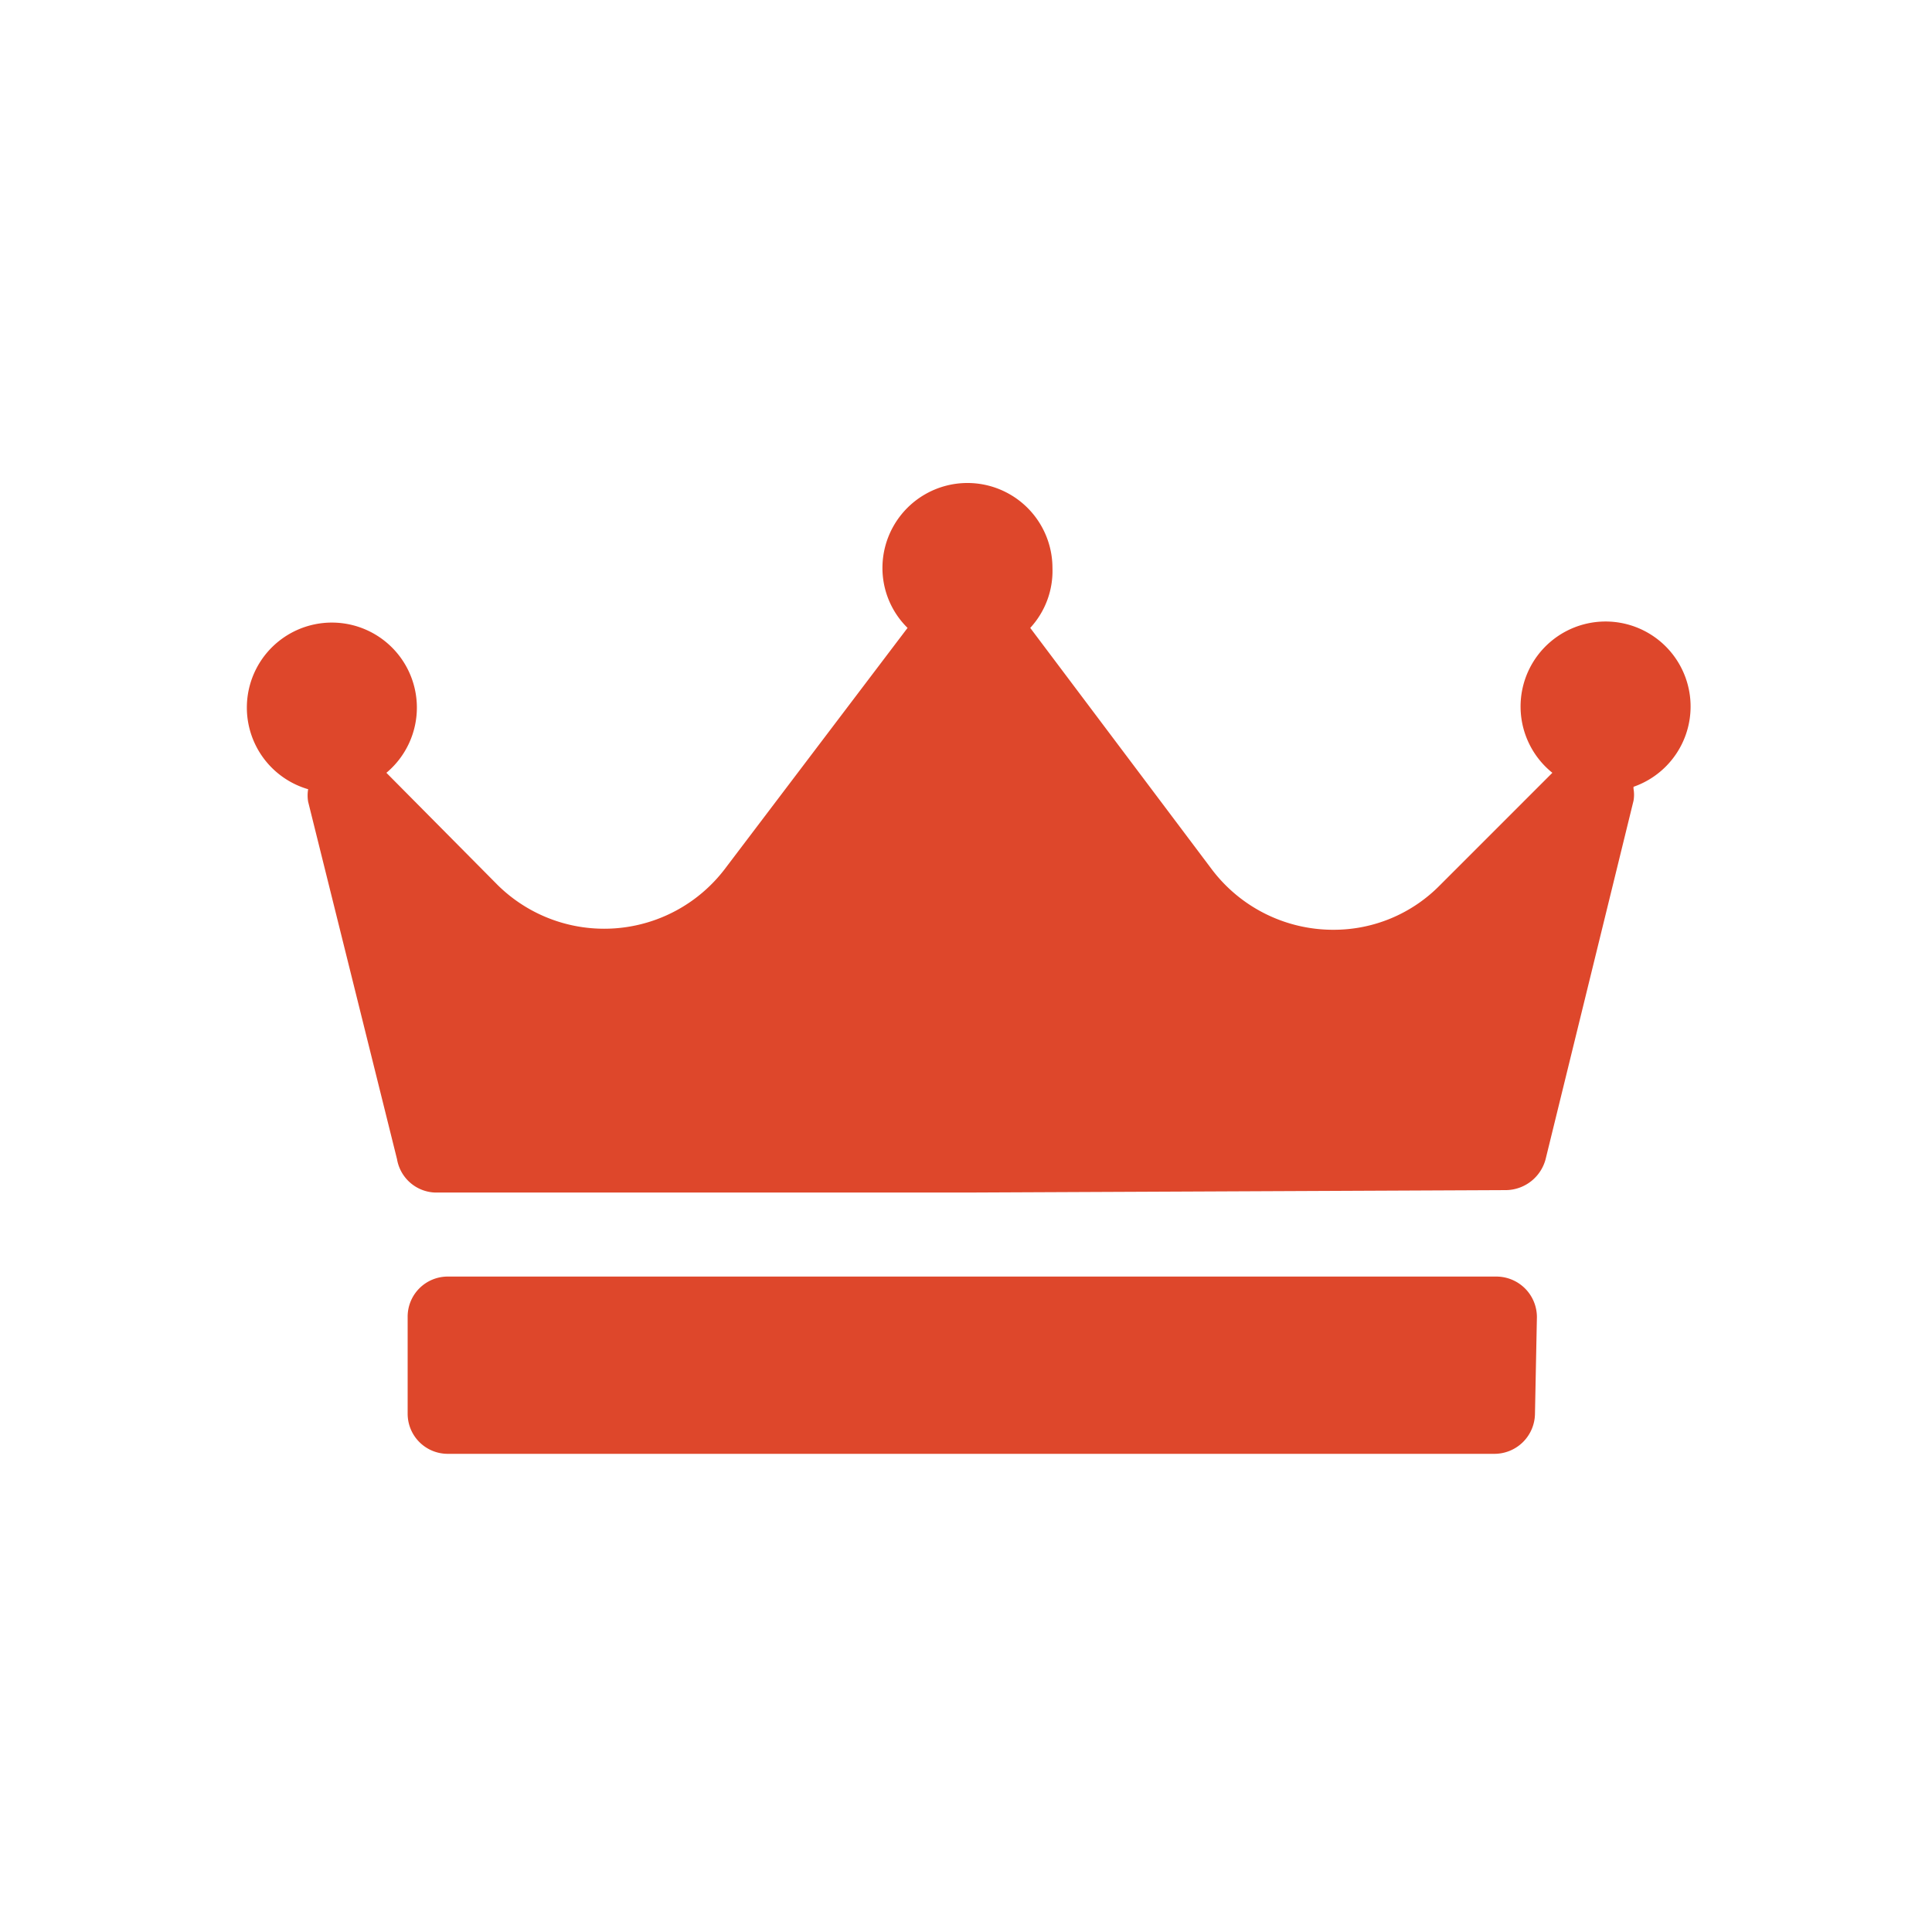 <svg xmlns="http://www.w3.org/2000/svg" id="&#x5716;&#x5C64;_1" data-name="&#x5716;&#x5C64; 1" viewBox="0 0 40 40"><title>crown</title><path d="M33.82,16.33a.71.71,0,0,1,0,.25L32,24a.86.86,0,0,1-.81.64l-11.06.05H9A.83.83,0,0,1,8.22,24l-1.84-7.4a.76.76,0,0,1,0-.26A1.76,1.76,0,1,1,8,16l2.31,2.33A3.14,3.14,0,0,0,15,18l3.79-5a1.74,1.74,0,0,1-.52-1.24,1.76,1.76,0,0,1,3.52,0A1.74,1.74,0,0,1,21.33,13h0l3.76,5a3.15,3.15,0,0,0,2.51,1.25,3.08,3.08,0,0,0,2.21-.92L32.14,16a1.76,1.76,0,1,1,1.68.29Zm-2,10.94a.84.84,0,0,0-.84-.84H9.28a.83.83,0,0,0-.84.84v2a.83.83,0,0,0,.84.83H30.94a.84.84,0,0,0,.84-.83Z" style="fill:#de472b"></path></svg>